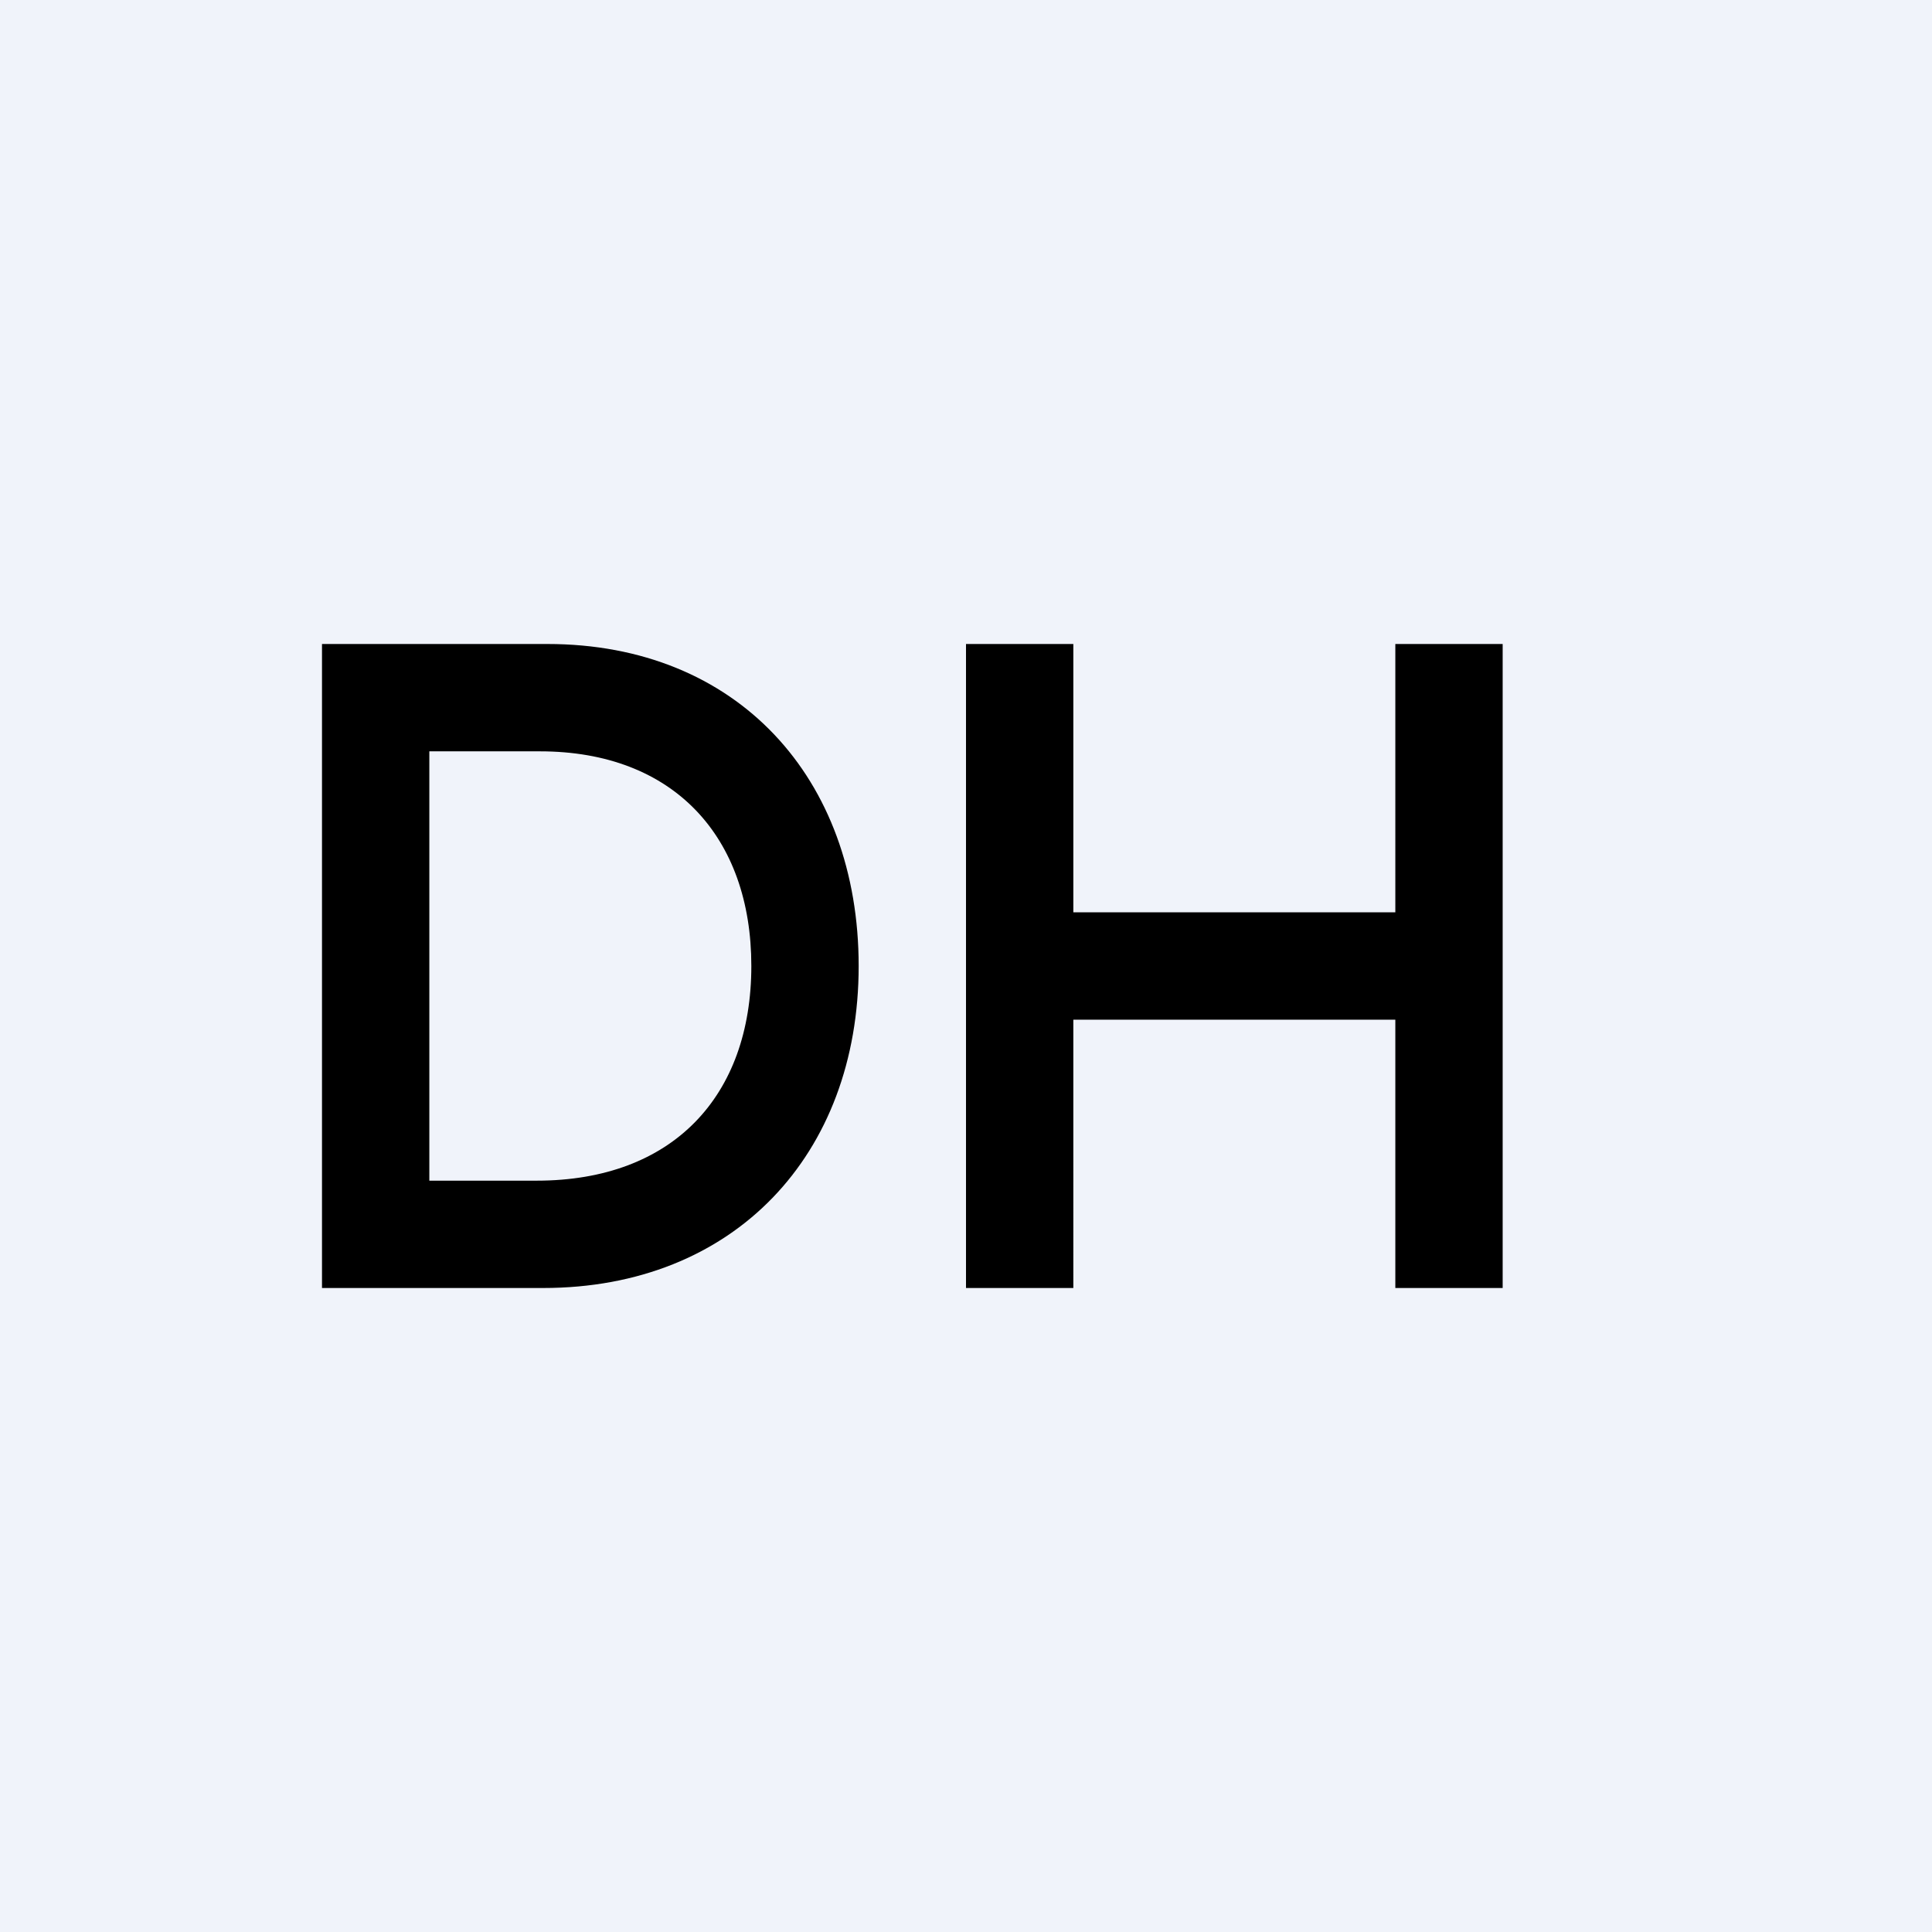 <!-- by TradingView --><svg width="18" height="18" viewBox="0 0 18 18" xmlns="http://www.w3.org/2000/svg"><path fill="#F0F3FA" d="M0 0h18v18H0z"/><path d="M9 12V6h1v2.5h3V6h1v6h-1V9.5h-3V12H9ZM5.06 12H3V6h2.1C6.87 6 8 7.25 8 9c0 1.76-1.16 3-2.94 3ZM4 11h1c1.27 0 2-.79 2-2 0-1.2-.72-2-1.97-2H4v4Z"/></svg>